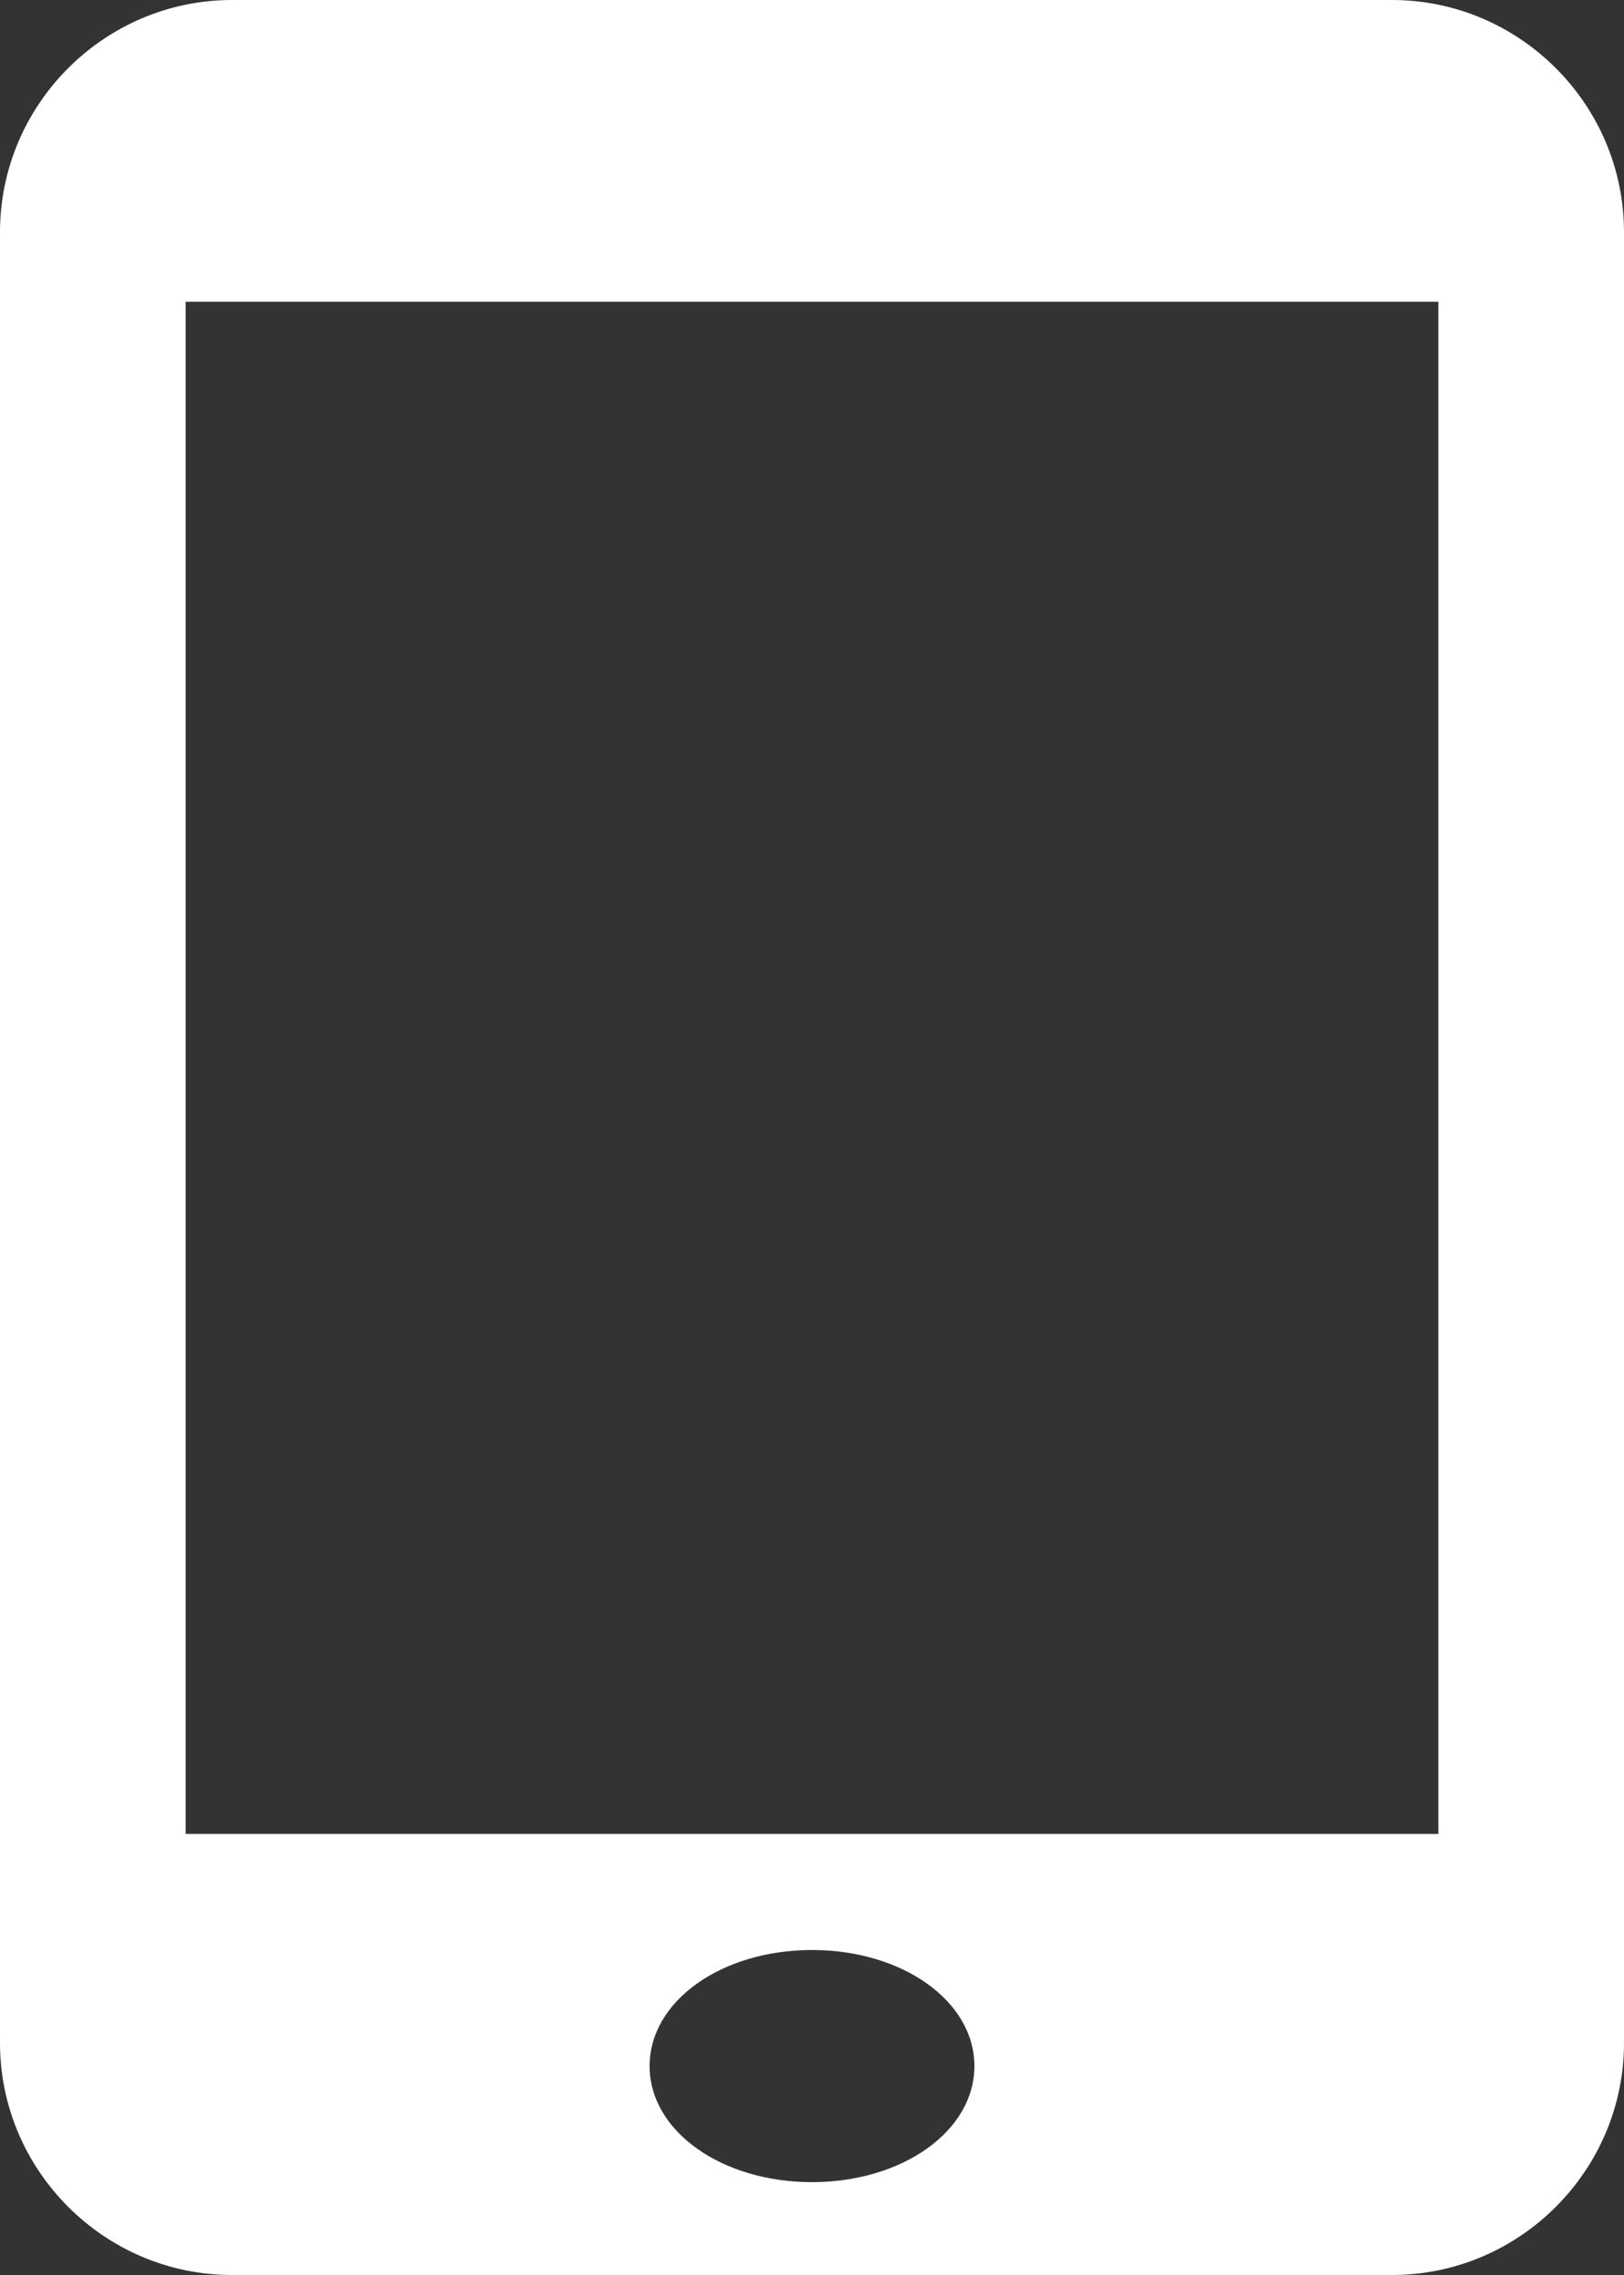 <?xml version="1.0" encoding="utf-8"?>
<!-- Generator: Adobe Illustrator 18.1.1, SVG Export Plug-In . SVG Version: 6.00 Build 0)  -->
<svg version="1.1" id="Capa_1" xmlns="http://www.w3.org/2000/svg" xmlns:xlink="http://www.w3.org/1999/xlink" x="0px" y="0px"
	 viewBox="-6 0 70 98" enable-background="new -6 0 70 98" xml:space="preserve">
<rect x="-6" y="0" width="70" height="98" fill="#333333" stroke="none"/>
<g>
	<path fill="#FFFFFF" d="M54,0H4C-1.5,0-6,4.5-6,10v78c0,5.5,4.5,10,10,10h50c5.5,0,10-4.5,10-10V10C64,4.5,59.5,0,54,0z M29,94
		c-3.9,0-7-2.2-7-5s3.1-5,7-5c3.9,0,7,2.2,7,5C36,91.8,32.9,94,29,94z M56,79H2V13h54V79z"/>
</g>
</svg>
